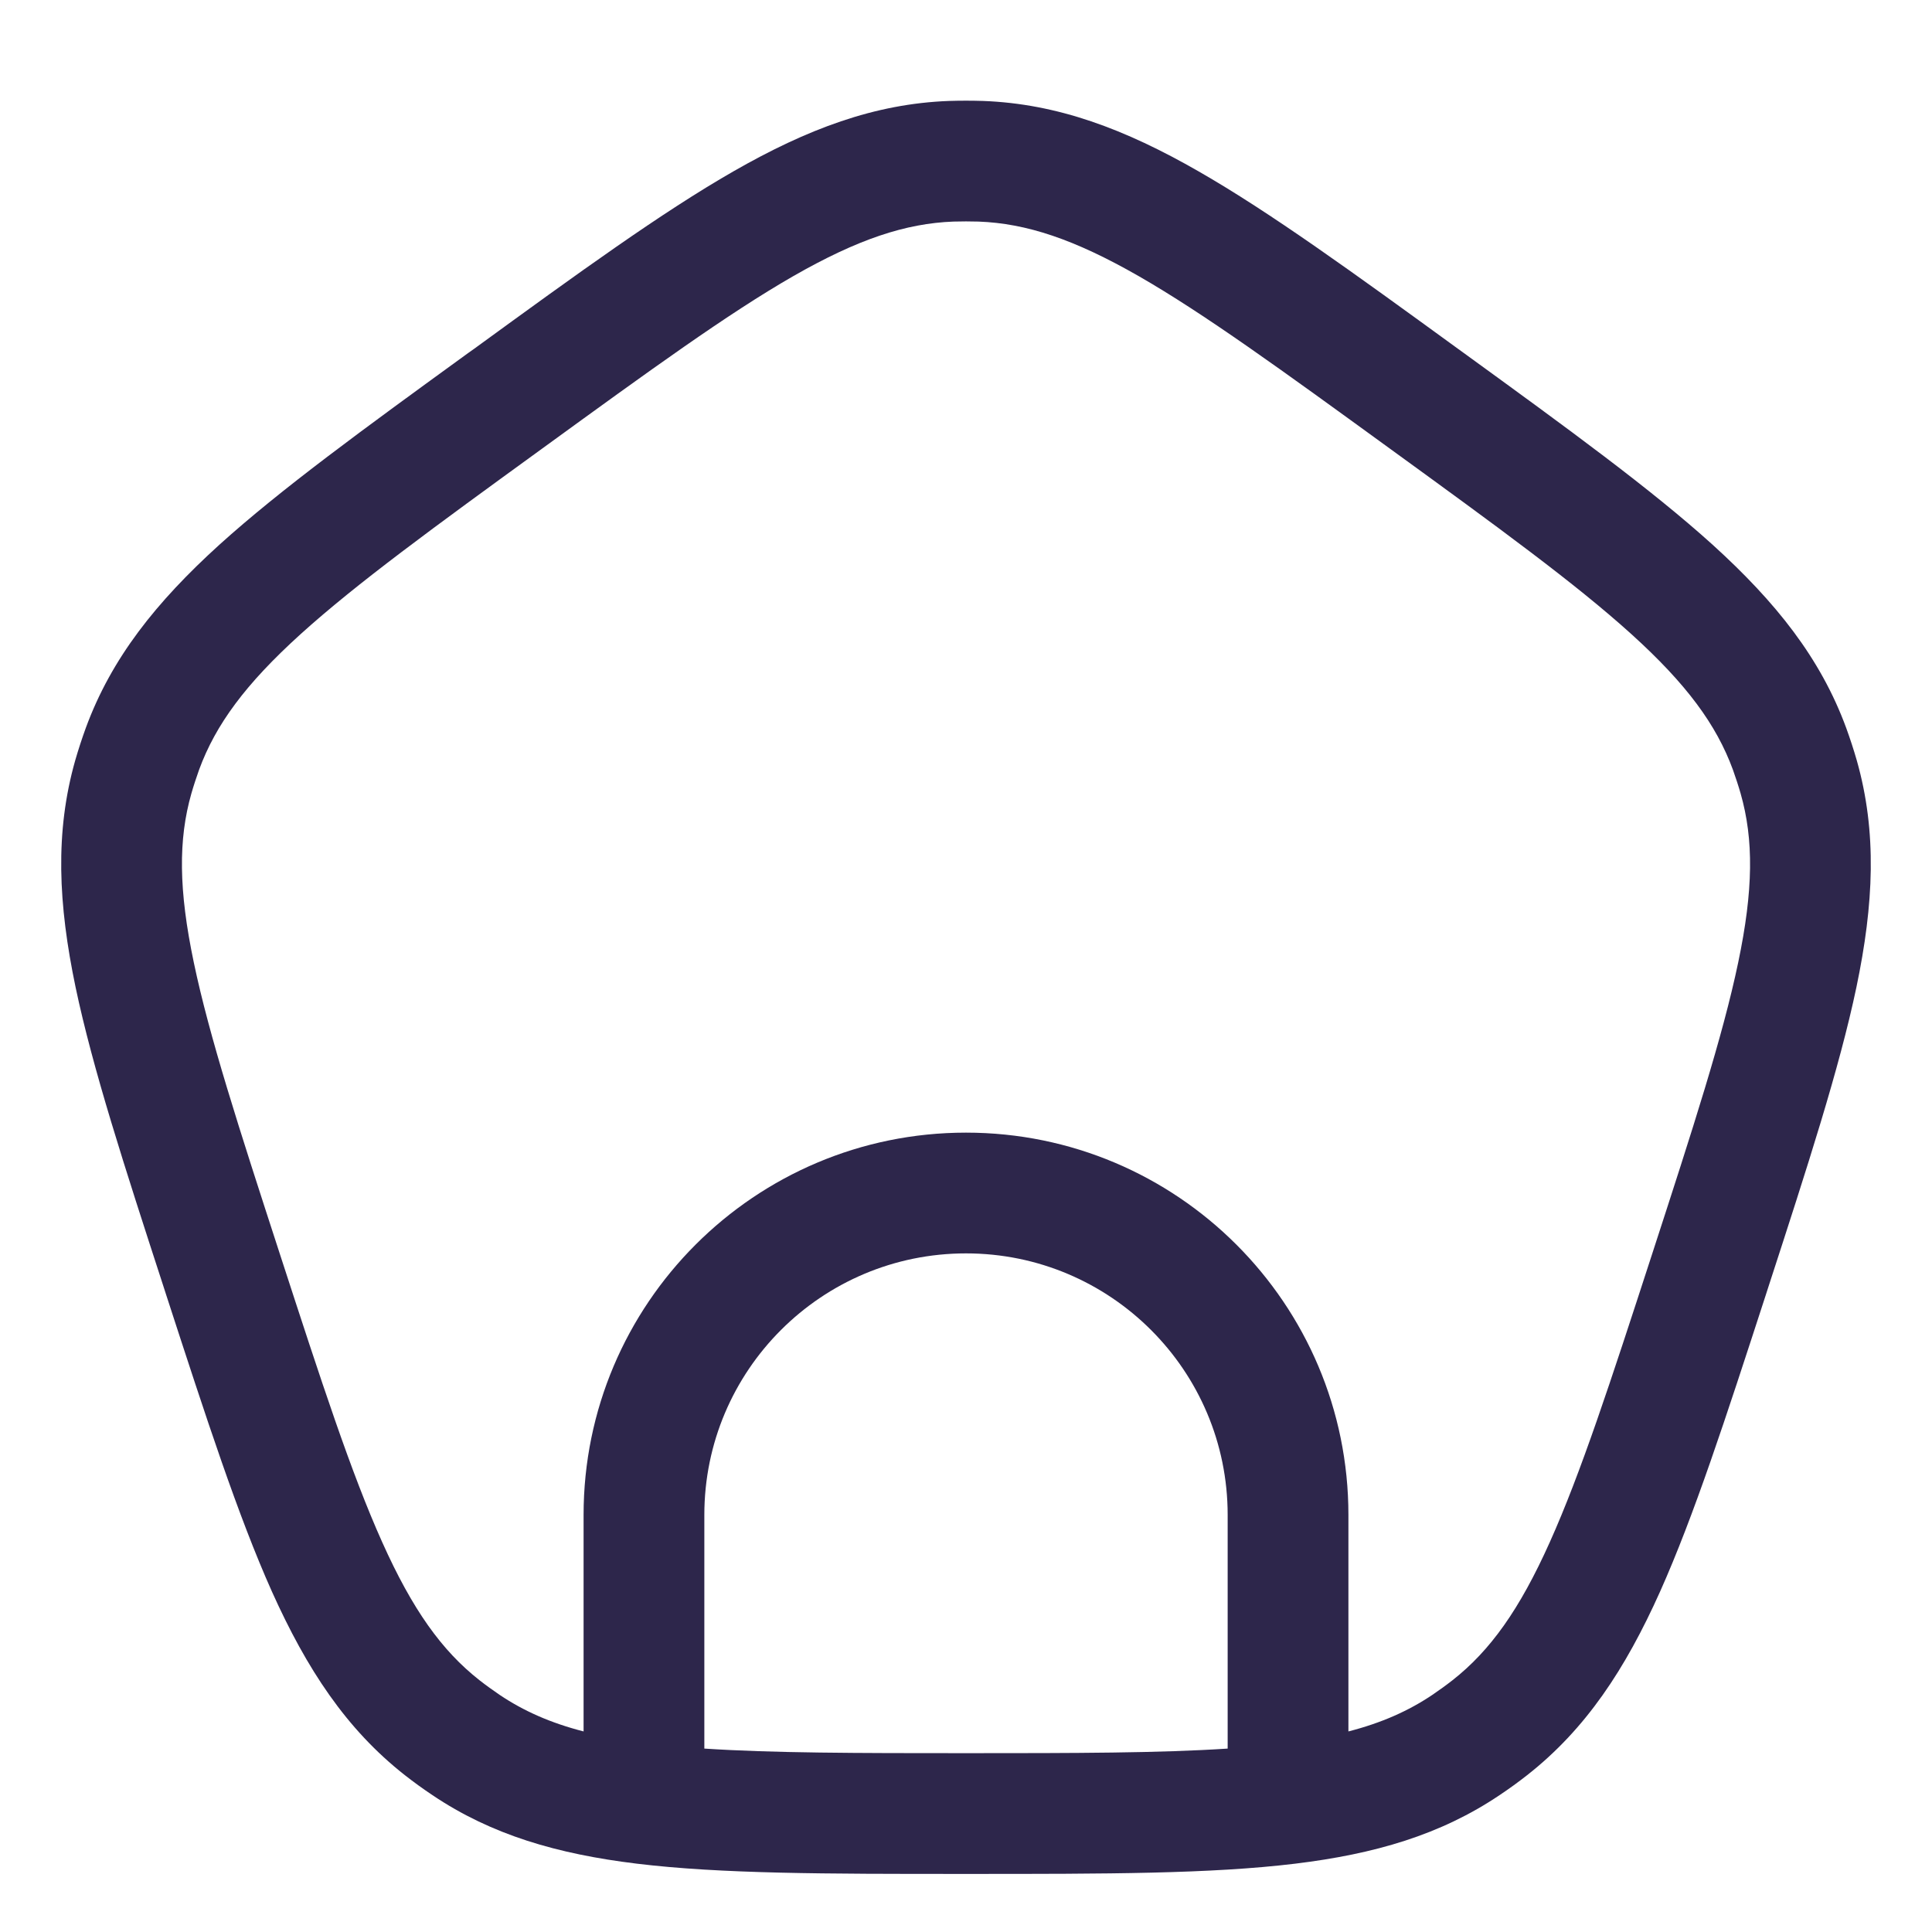 <svg width="16" height="16" viewBox="0 0 16 16" fill="none" xmlns="http://www.w3.org/2000/svg">
<path fill-rule="evenodd" clip-rule="evenodd" d="M8.141 0.836C8.047 0.833 7.953 0.833 7.859 0.836C7.241 0.859 6.685 1.069 6.074 1.419C5.479 1.76 4.794 2.257 3.926 2.889L3.878 2.923C3.009 3.554 2.325 4.052 1.816 4.512C1.295 4.985 0.923 5.449 0.71 6.03C0.678 6.118 0.649 6.207 0.623 6.297C0.454 6.892 0.482 7.487 0.626 8.176C0.767 8.847 1.028 9.652 1.36 10.673L1.378 10.729C1.71 11.75 1.972 12.555 2.252 13.181C2.541 13.823 2.867 14.32 3.354 14.702C3.428 14.76 3.504 14.815 3.582 14.867C4.071 15.196 4.616 15.354 5.273 15.434C5.972 15.519 6.846 15.519 7.967 15.519H8.033C9.154 15.519 10.028 15.519 10.727 15.434C11.384 15.354 11.929 15.196 12.418 14.867C12.496 14.815 12.572 14.76 12.646 14.702C13.133 14.32 13.46 13.823 13.748 13.181C14.028 12.555 14.29 11.75 14.622 10.729L14.64 10.673C14.972 9.652 15.233 8.847 15.374 8.176C15.518 7.487 15.546 6.892 15.377 6.297C15.351 6.207 15.322 6.118 15.29 6.03C15.077 5.449 14.705 4.985 14.184 4.512C13.675 4.052 12.991 3.554 12.122 2.923L12.075 2.889C11.206 2.257 10.521 1.76 9.926 1.419C9.316 1.069 8.759 0.859 8.141 0.836ZM7.896 1.835C7.965 1.833 8.035 1.833 8.104 1.835C8.501 1.85 8.896 1.981 9.429 2.286C9.971 2.597 10.613 3.063 11.51 3.715C12.408 4.367 13.049 4.834 13.512 5.253C13.967 5.665 14.214 6.001 14.351 6.374C14.374 6.439 14.396 6.505 14.415 6.571C14.524 6.953 14.521 7.37 14.395 7.971C14.267 8.583 14.023 9.337 13.68 10.392C13.337 11.447 13.091 12.201 12.835 12.771C12.584 13.331 12.341 13.67 12.029 13.915C11.974 13.958 11.918 13.998 11.861 14.037C11.664 14.169 11.443 14.268 11.167 14.339V12.546C11.167 10.798 9.749 9.38 8 9.38C6.251 9.38 4.833 10.798 4.833 12.546V14.339C4.557 14.268 4.336 14.169 4.139 14.037C4.082 13.998 4.026 13.958 3.971 13.915C3.659 13.67 3.416 13.331 3.165 12.771C2.909 12.201 2.663 11.447 2.32 10.392C1.977 9.337 1.733 8.583 1.605 7.971C1.479 7.37 1.476 6.953 1.585 6.571C1.604 6.505 1.626 6.439 1.649 6.374C1.786 6.001 2.033 5.665 2.488 5.253C2.951 4.834 3.592 4.367 4.49 3.715C5.387 3.063 6.029 2.597 6.571 2.286C7.104 1.981 7.499 1.85 7.896 1.835ZM8 10.38C9.197 10.38 10.167 11.35 10.167 12.546V14.481C9.604 14.518 8.909 14.519 8 14.519C7.091 14.519 6.396 14.518 5.833 14.481V12.546C5.833 11.35 6.803 10.38 8 10.38Z" fill="#2D264B"/>
</svg>

